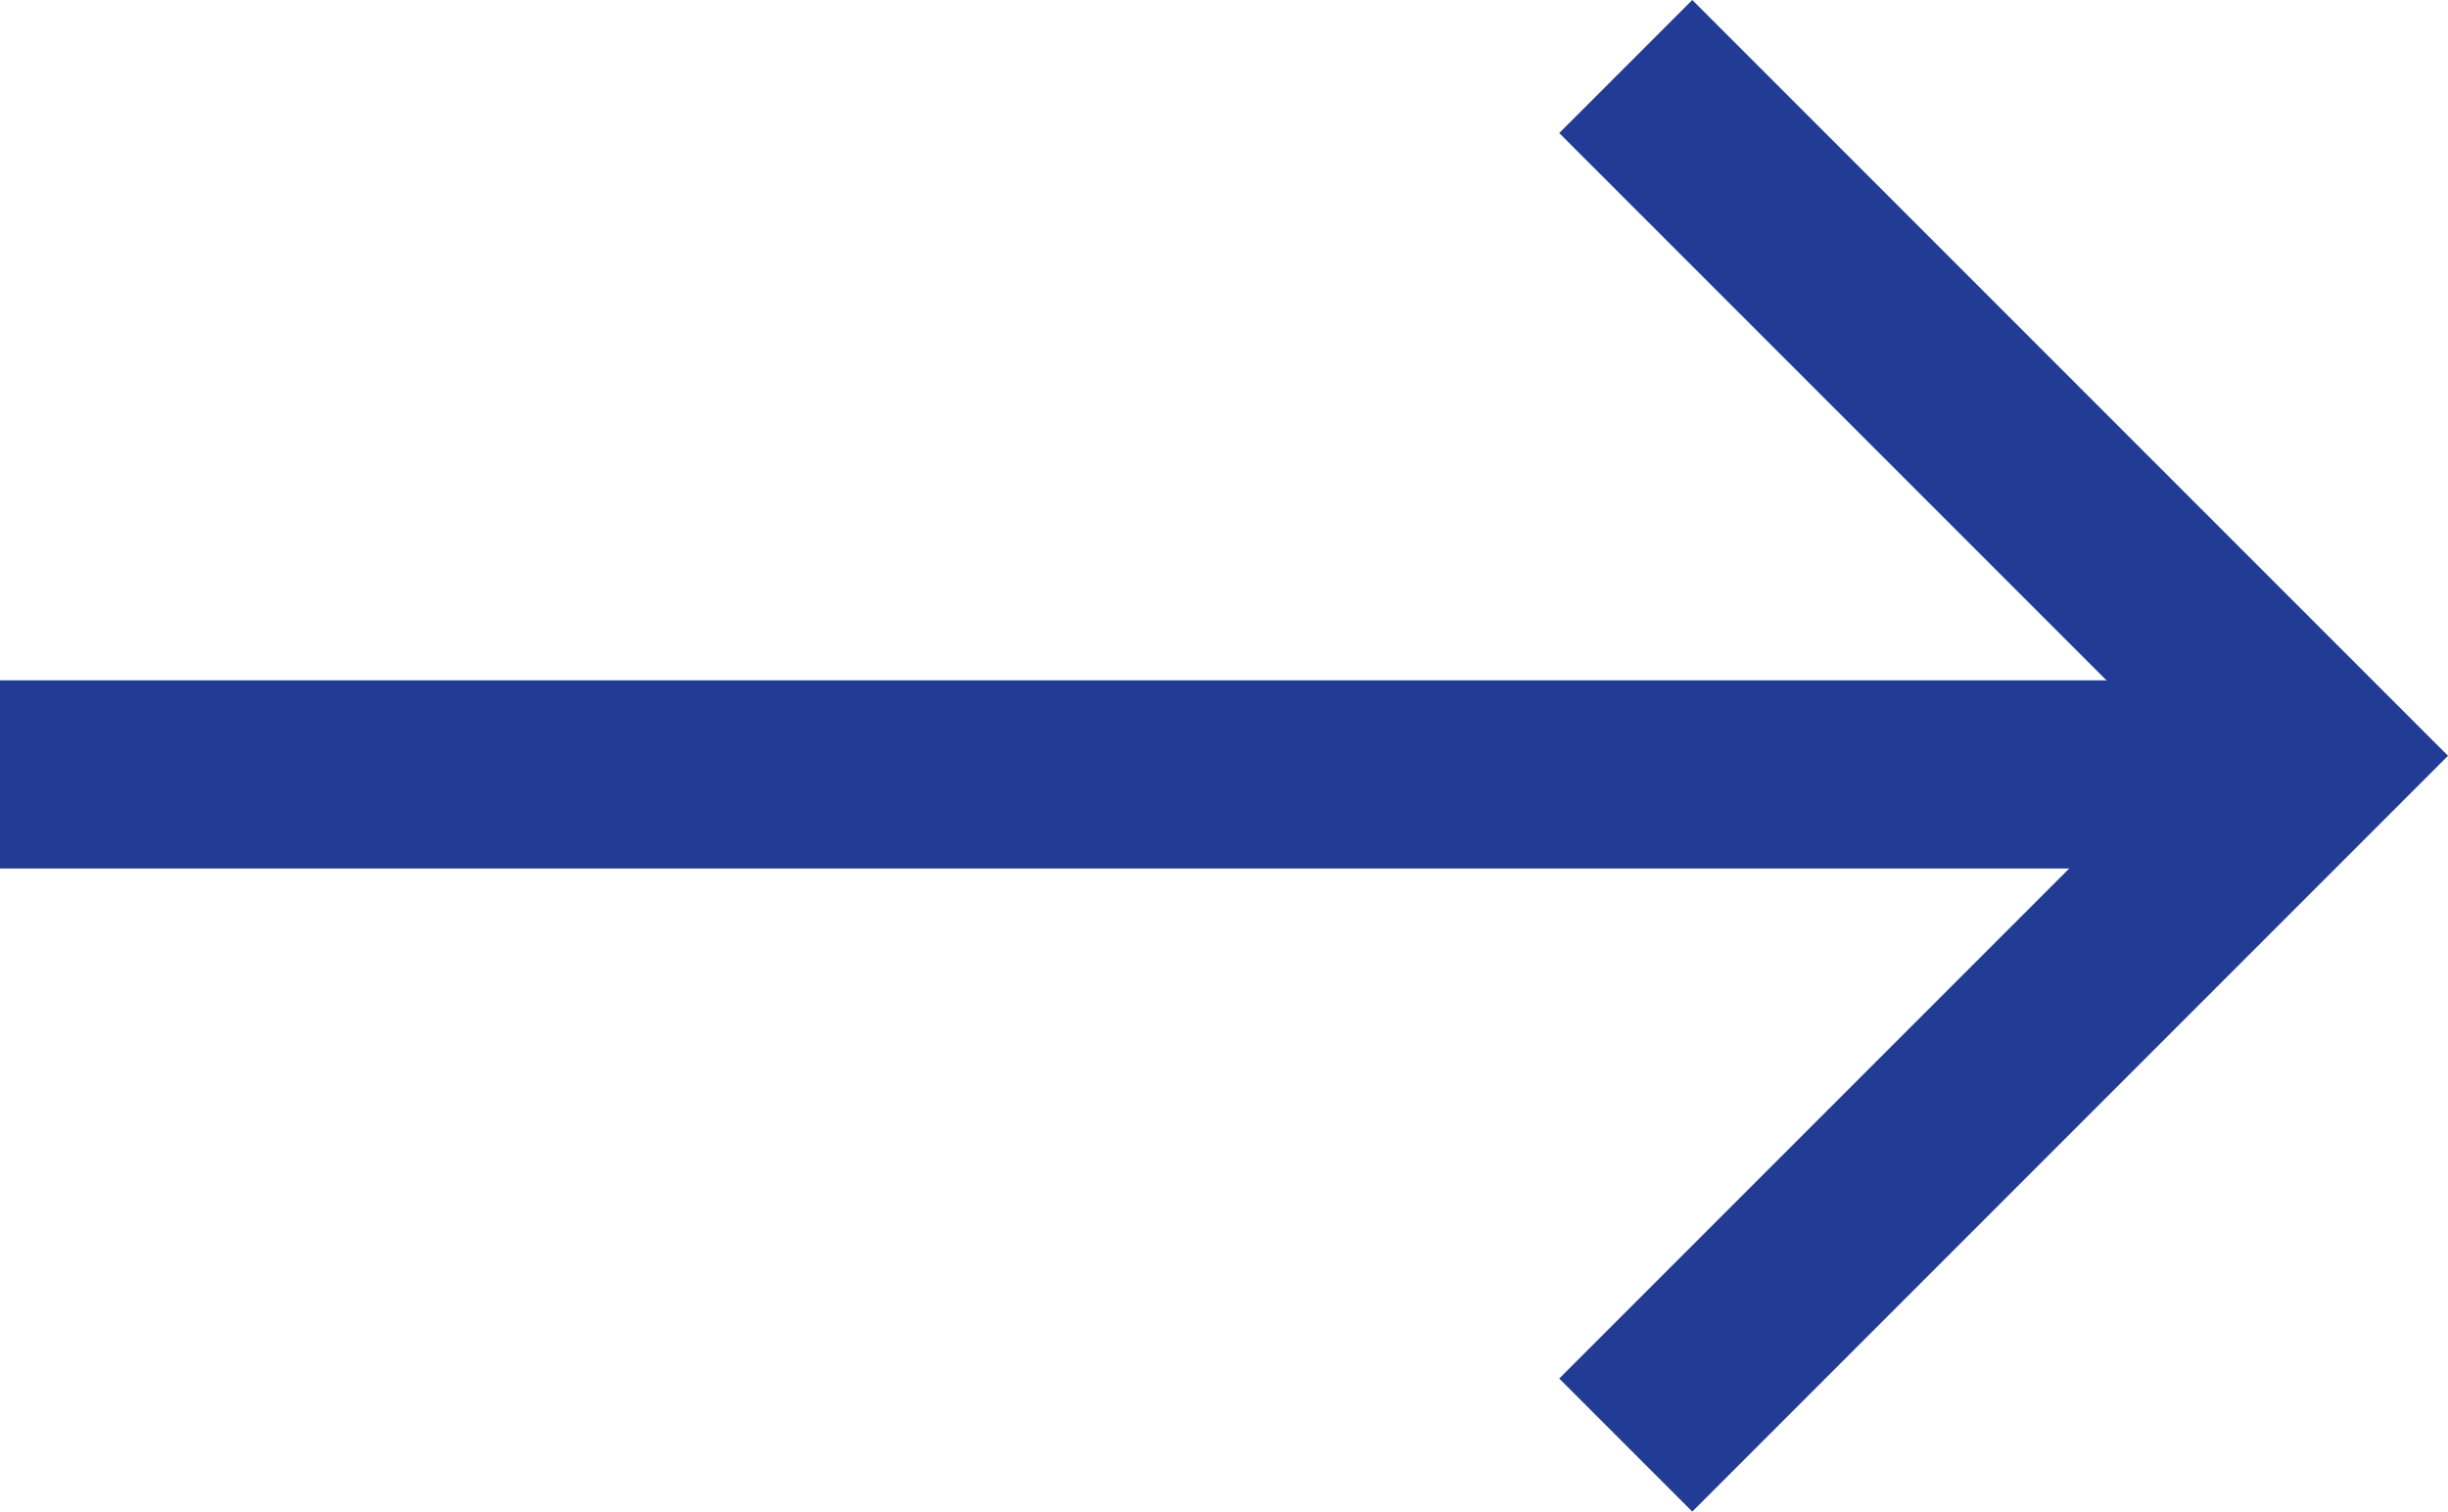 <?xml version="1.0" encoding="UTF-8"?> <svg xmlns="http://www.w3.org/2000/svg" width="26.021" height="16.066" viewBox="0 0 26.021 16.066"><g id="Component_6_1" data-name="Component 6 – 1" transform="translate(0 0.707)"><path id="Path_42" data-name="Path 42" d="M-210.475,1860.719h24.725" transform="translate(210.475 -1853.195)" fill="none" stroke="#223b94" stroke-width="2"></path><path id="Path_43" data-name="Path 43" d="M-167.089,1852.842l7.326,7.326-7.326,7.326" transform="translate(184.37 -1852.842)" fill="none" stroke="#223b94" stroke-width="2"></path></g></svg> 